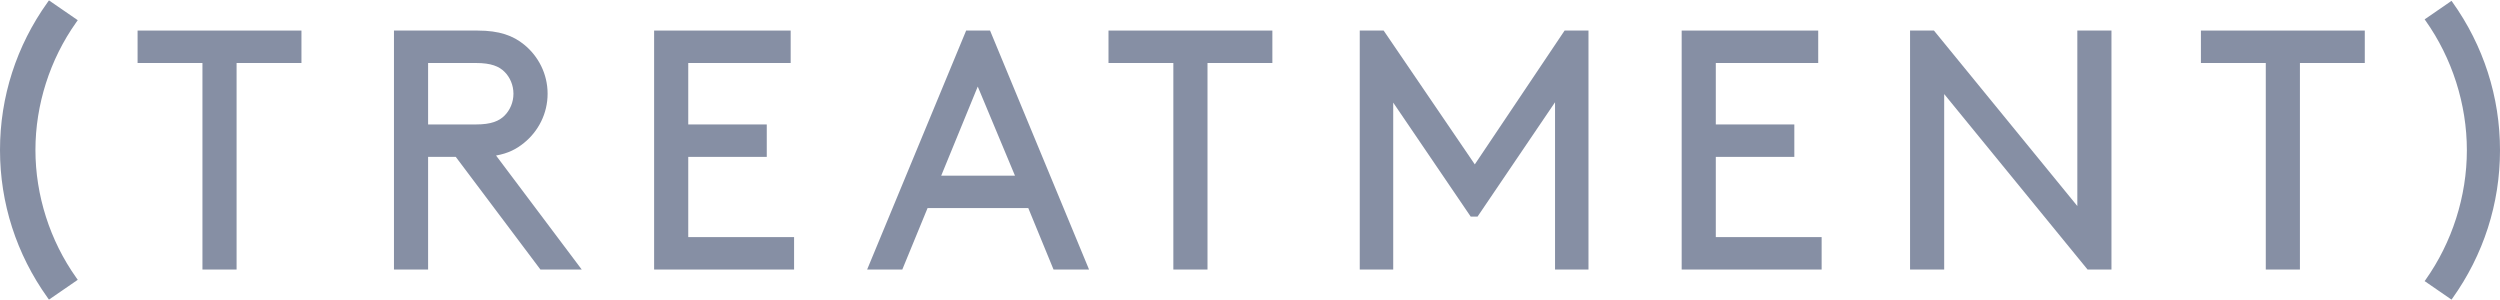 <svg width="150" height="18" viewBox="0 0 150 18" fill="none" xmlns="http://www.w3.org/2000/svg">
<path d="M2.938 17.977L2.847 17.85C0.985 15.246 0 12.186 0 9C0 5.814 0.985 2.754 2.847 0.15L2.938 0.023L4.665 1.212L4.572 1.343C2.995 3.563 2.126 6.282 2.126 9C2.126 11.717 2.995 14.437 4.572 16.656L4.665 16.788L2.938 17.977Z" fill="#868FA4"/>
<path d="M12.147 16.172V3.78H8.255V1.834H18.087V3.78H14.195V16.172H12.147Z" fill="#868FA4"/>
<path fill-rule="evenodd" clip-rule="evenodd" d="M25.686 9.413V16.172H23.638V1.834H28.657C29.968 1.834 30.787 2.141 31.442 2.673C32.303 3.37 32.856 4.435 32.856 5.623C32.856 6.811 32.303 7.876 31.442 8.573C30.992 8.942 30.48 9.208 29.763 9.331L34.904 16.172H32.426L27.346 9.413H25.686ZM28.554 7.467C29.476 7.467 29.947 7.262 30.275 6.934C30.602 6.606 30.807 6.135 30.807 5.623C30.807 5.111 30.602 4.64 30.275 4.312C29.947 3.985 29.476 3.78 28.554 3.78H25.686V7.467H28.554Z" fill="#868FA4"/>
<path d="M39.247 1.834V16.172H47.645V14.226H41.295V9.413H46.006V7.467H41.295V3.78H47.44V1.834H39.247Z" fill="#868FA4"/>
<path fill-rule="evenodd" clip-rule="evenodd" d="M52.028 16.172L57.969 1.834H59.403L65.343 16.172H63.212L61.697 12.485H55.654L54.138 16.172H52.028ZM56.473 10.539H60.898L58.665 5.193L56.473 10.539Z" fill="#868FA4"/>
<path d="M70.401 3.78V16.172H72.45V3.78H76.342V1.834H66.51V3.78H70.401Z" fill="#868FA4"/>
<path d="M81.585 16.172V1.834H83.019L88.488 9.863L93.876 1.834H95.309V16.172H93.302V6.135L88.652 12.997H88.243L83.593 6.156V16.172H81.585Z" fill="#868FA4"/>
<path d="M100.9 1.834V16.172H109.298V14.226H102.948V9.413H107.66V7.467H102.948V3.78H109.093V1.834H100.9Z" fill="#868FA4"/>
<path d="M114.603 16.172V1.834H116.037L124.64 12.362V1.834H126.688V16.172H125.254L116.651 5.644V16.172H114.603Z" fill="#868FA4"/>
<path d="M135.947 3.78V16.172H137.995V3.78H141.887V1.834H132.055V3.78H135.947Z" fill="#868FA4"/>
<path d="M145.478 16.866L147.091 17.977L147.137 17.912C149.01 15.294 150 12.217 150 9.013C150 5.811 149.01 2.733 147.137 0.115L147.091 0.051L145.478 1.162L145.526 1.229C147.129 3.486 148.012 6.251 148.012 9.014C148.012 11.778 147.129 14.543 145.526 16.8L145.478 16.866Z" fill="#868FA4"/>
</svg>
